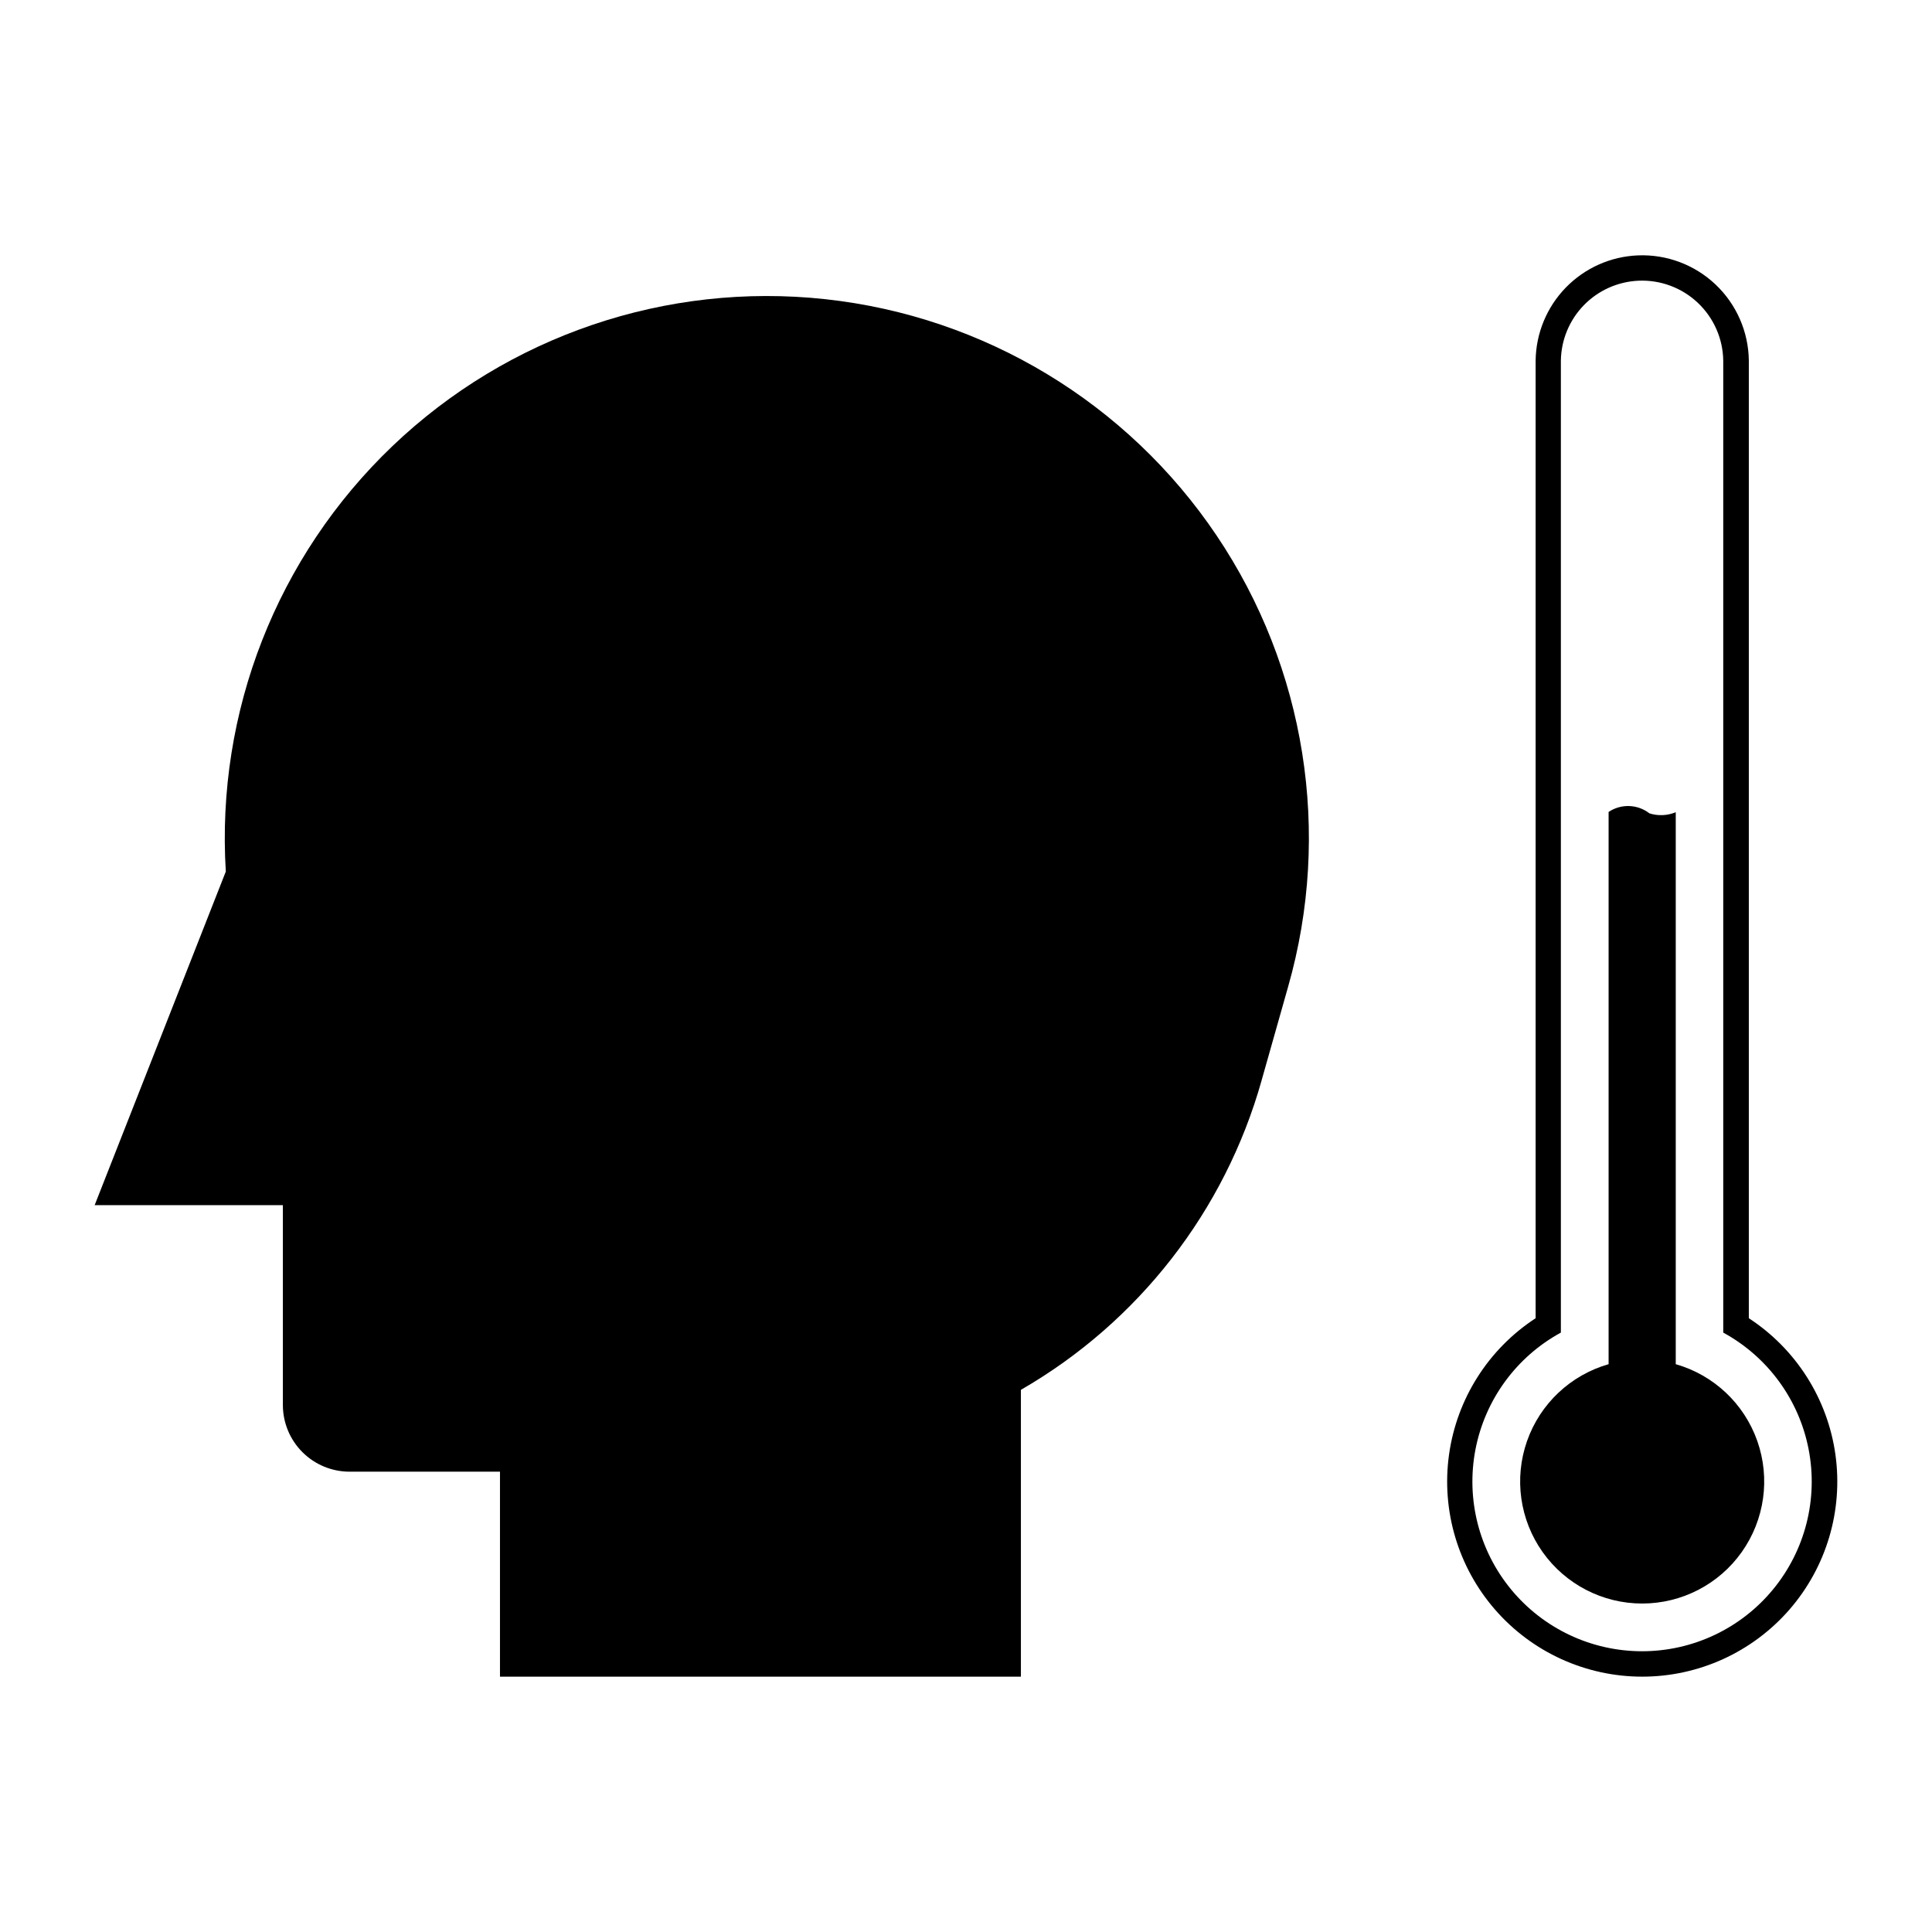 <?xml version="1.0" encoding="UTF-8"?>
<!-- Uploaded to: SVG Repo, www.svgrepo.com, Generator: SVG Repo Mixer Tools -->
<svg fill="#000000" width="800px" height="800px" version="1.1" viewBox="144 144 512 512" xmlns="http://www.w3.org/2000/svg">
 <g>
  <path d="m578.05 211.68c-7.227 0.297-14.066 3.352-19.105 8.539-5.039 5.188-7.898 12.109-7.988 19.344v253.78c-12.523 8.172-20.895 21.363-22.953 36.172-2.059 14.812 2.394 29.789 12.215 41.066 9.816 11.277 24.035 17.75 38.988 17.75 14.953 0 29.172-6.473 38.992-17.75 9.816-11.277 14.27-26.254 12.211-41.066-2.059-14.809-10.43-28-22.953-36.172v-253.78c-0.09-7.633-3.269-14.906-8.809-20.156-5.539-5.254-12.969-8.039-20.598-7.727zm0.172 6.711c5.809-0.254 11.473 1.852 15.703 5.84 4.231 3.988 6.668 9.516 6.754 15.332v257.59c11.785 6.422 20.082 17.77 22.629 30.945 2.551 13.176-0.922 26.801-9.465 37.152-8.539 10.352-21.258 16.348-34.68 16.348-13.418 0-26.137-5.996-34.68-16.348-8.543-10.352-12.012-23.977-9.465-37.152 2.547-13.176 10.844-24.523 22.629-30.945v-257.59c0.082-5.488 2.258-10.734 6.082-14.672 3.824-3.934 9.008-6.258 14.492-6.5z"/>
  <path d="m581.04 359.52c2.309 0.758 4.812 0.66 7.051-0.277v146.28c10.082 2.883 18.141 10.477 21.617 20.371 3.473 9.895 1.938 20.863-4.129 29.418-6.062 8.555-15.898 13.641-26.387 13.641-10.484 0-20.32-5.086-26.383-13.641-6.066-8.555-7.602-19.523-4.129-29.418 3.477-9.895 11.535-17.488 21.617-20.371v-146.35c3.281-2.199 7.598-2.074 10.742 0.316z"/>
  <path d="m478.34 430.3c2.328-8.277 4.672-16.551 7.027-24.82 11.609-40.719 4.66-84.484-18.988-119.61-23.648-35.121-61.586-58.023-103.68-62.586s-84.059 9.676-114.68 38.918c-30.621 29.238-46.789 70.5-44.176 112.76l-34.758 88.414 49.879 0.004v52.949c0 4.691 1.863 9.188 5.18 12.504 3.316 3.316 7.816 5.176 12.504 5.176h39.852v54.328h138.05v-76.016l0.004-0.004c31.156-17.965 54.051-47.398 63.793-82.016z"/>
 </g>
</svg>